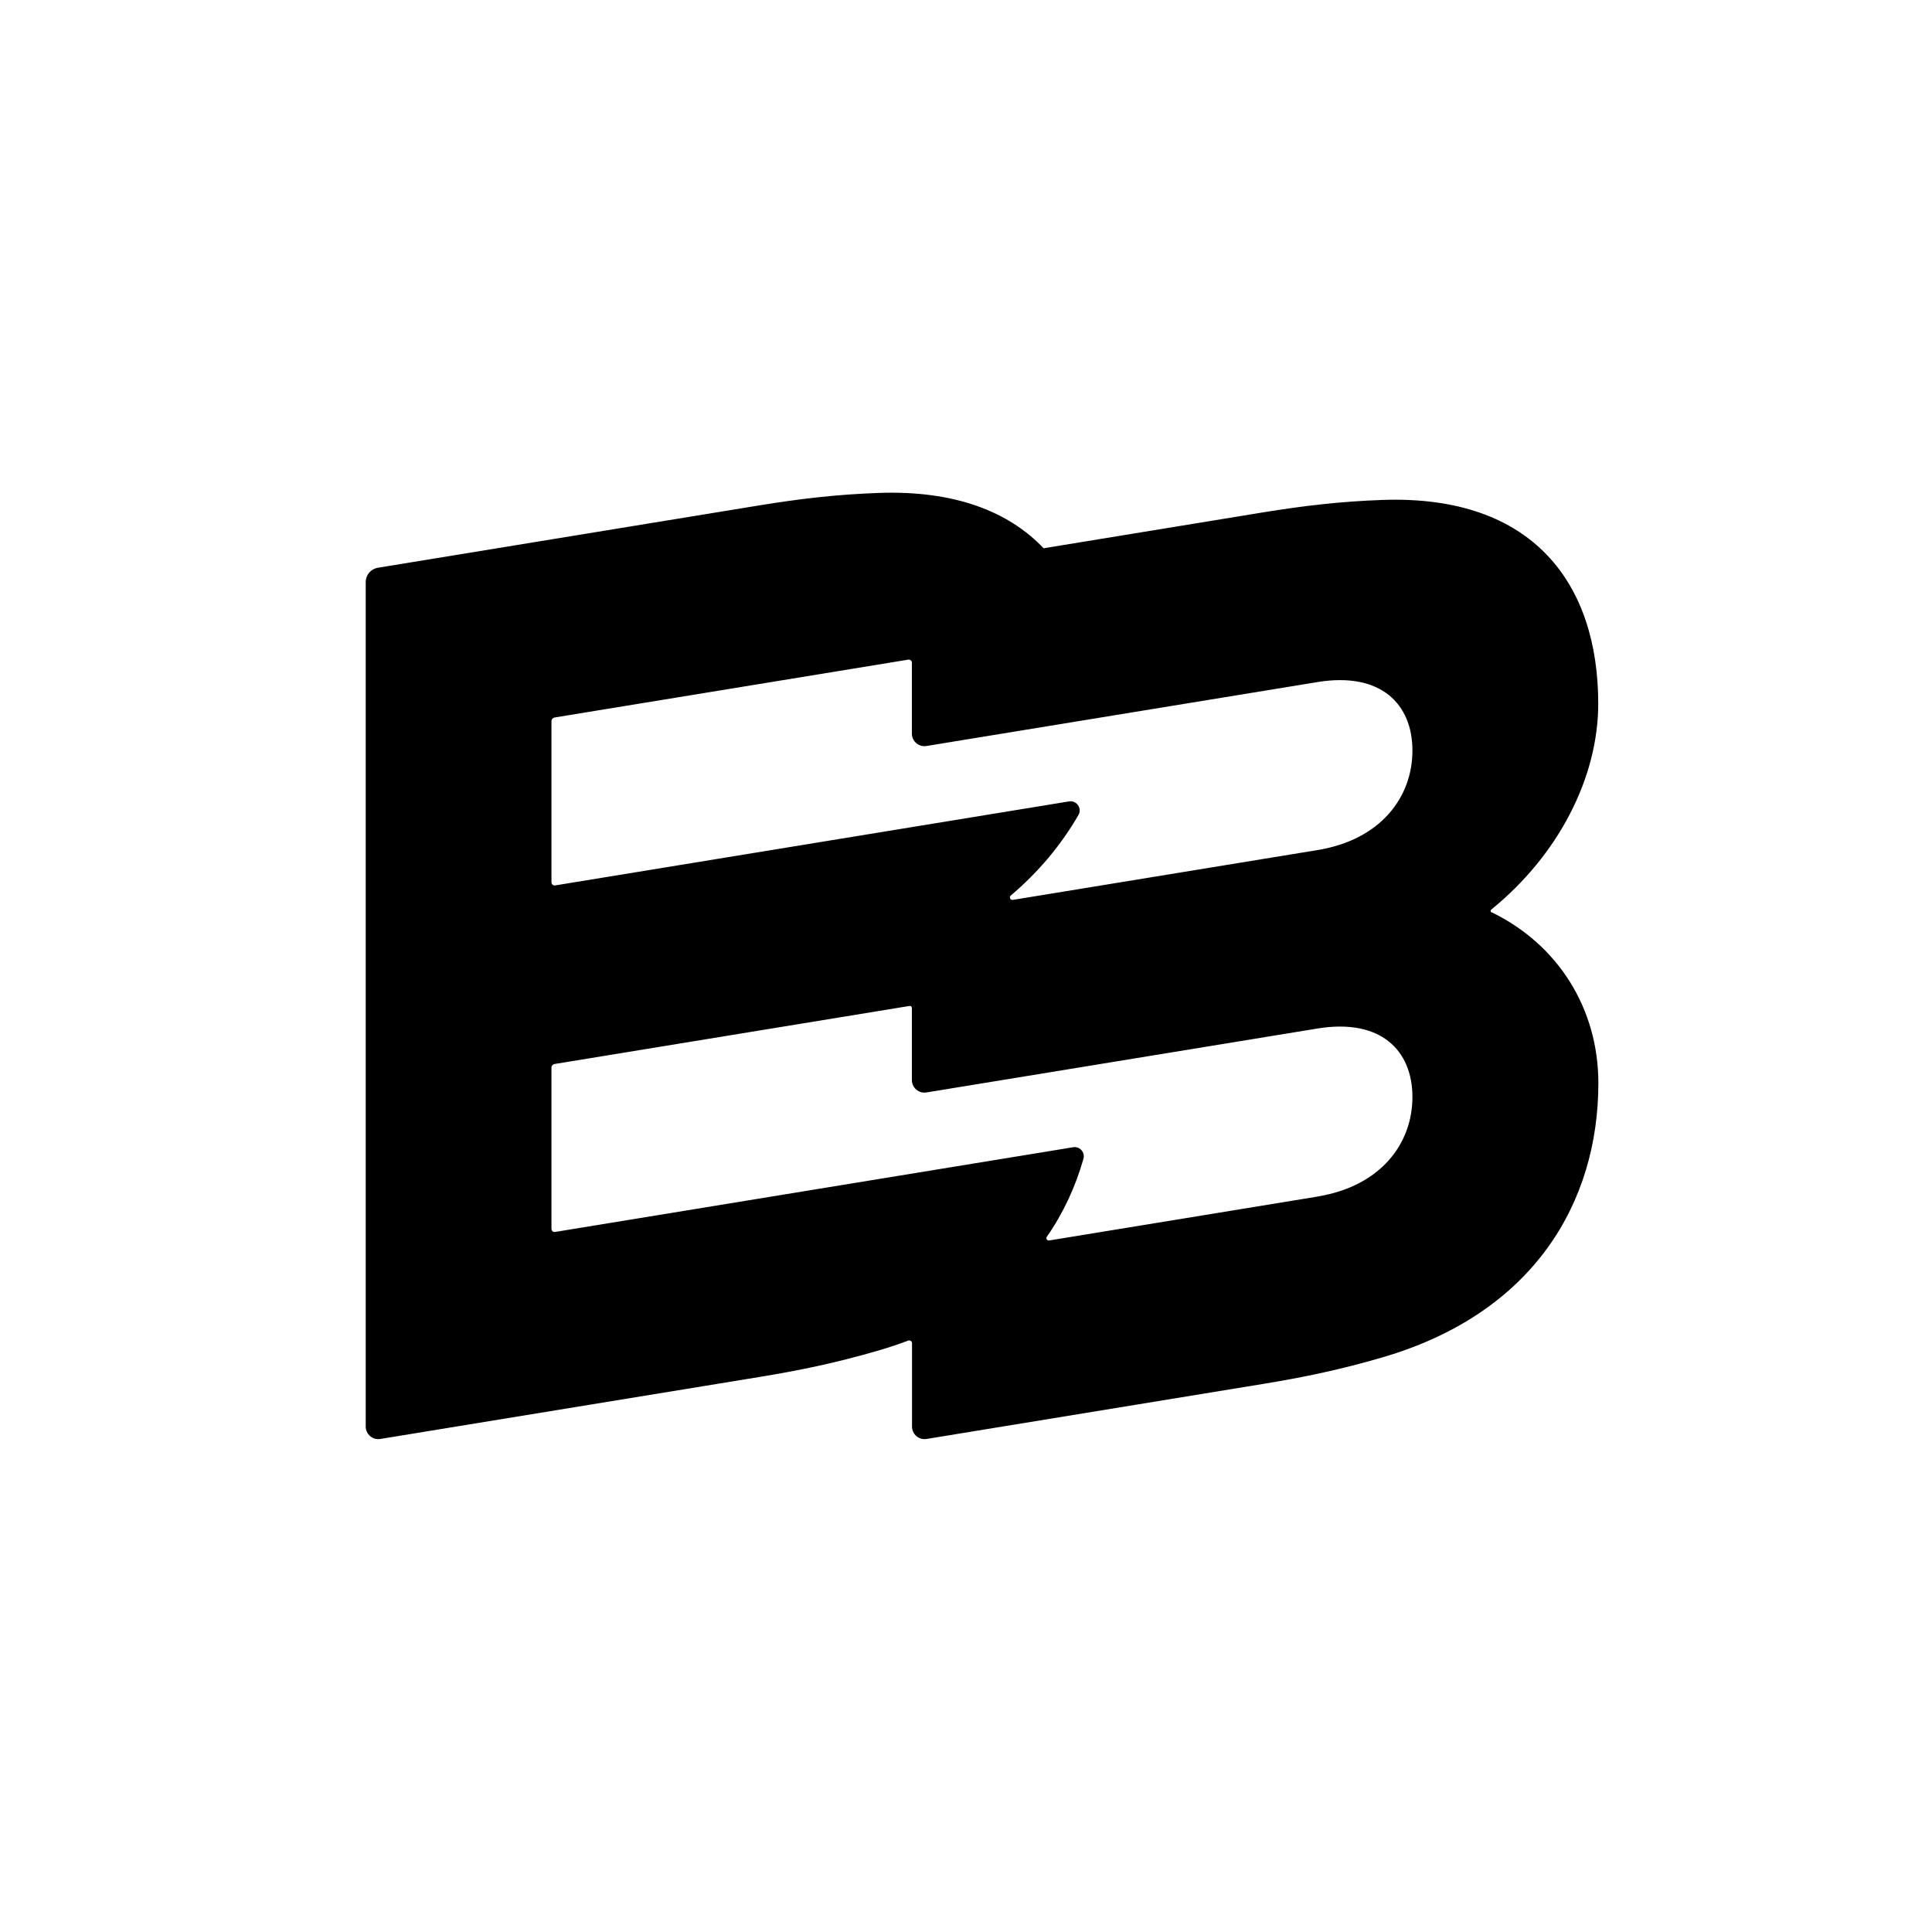 <?xml version="1.0" encoding="UTF-8"?> <svg xmlns="http://www.w3.org/2000/svg" id="Content" viewBox="0 0 283.46 283.46"><defs><style>.cls-1{stroke-width:0px;}</style></defs><path class="cls-1" d="m218.86,133.89c-.18-.09-.21-.33-.05-.45,9.77-7.93,15.68-19.27,15.68-30.21,0-17.44-9.43-30.67-31.68-29.88-6.16.22-11.51.85-17.59,1.84l-32.1,5.25c-5.14-5.4-13.06-8.51-24.19-8.12-6.16.22-11.51.85-17.59,1.84l-55.9,9.14c-1.03.17-1.78,1.05-1.78,2.09v123.91c0,1.14,1.02,2.01,2.15,1.82l55.54-9.08c6.07-.99,11.43-2.11,17.59-3.91,1.49-.44,2.93-.92,4.31-1.44.27-.1.56.1.56.39v12.22c0,1.14,1.02,2.01,2.15,1.82l49.28-8.06c6.07-.99,11.43-2.11,17.59-3.91,22.25-6.49,31.68-22.8,31.68-40.24,0-10.91-5.89-20.31-15.63-25.05Zm-25.55,41.67l-39.38,6.44c-.31.05-.52-.29-.34-.54,2.45-3.53,4.22-7.39,5.37-11.44.27-.95-.53-1.86-1.5-1.7l-76.03,12.43c-.27.04-.52-.17-.52-.45v-23.66c0-.26.19-.48.45-.53l52.09-8.52c.18-.03.34.11.34.29v10.58c0,1.14,1.02,2.01,2.15,1.82l57.37-9.38c9.3-1.52,13.92,3.24,13.92,10.05s-4.62,13.08-13.92,14.6Zm0-50.84l-44.71,7.31c-.37.06-.58-.4-.3-.64,4.07-3.44,7.43-7.48,9.93-11.82.56-.98-.27-2.17-1.38-1.99l-75.42,12.33c-.27.04-.52-.17-.52-.45v-23.66c0-.26.19-.48.45-.53l51.91-8.49c.27-.04.52.17.52.45v10.4c0,1.14,1.02,2.01,2.15,1.82l57.37-9.38c9.3-1.52,13.92,3.24,13.92,10.05s-4.62,13.08-13.92,14.6Z"></path></svg> 